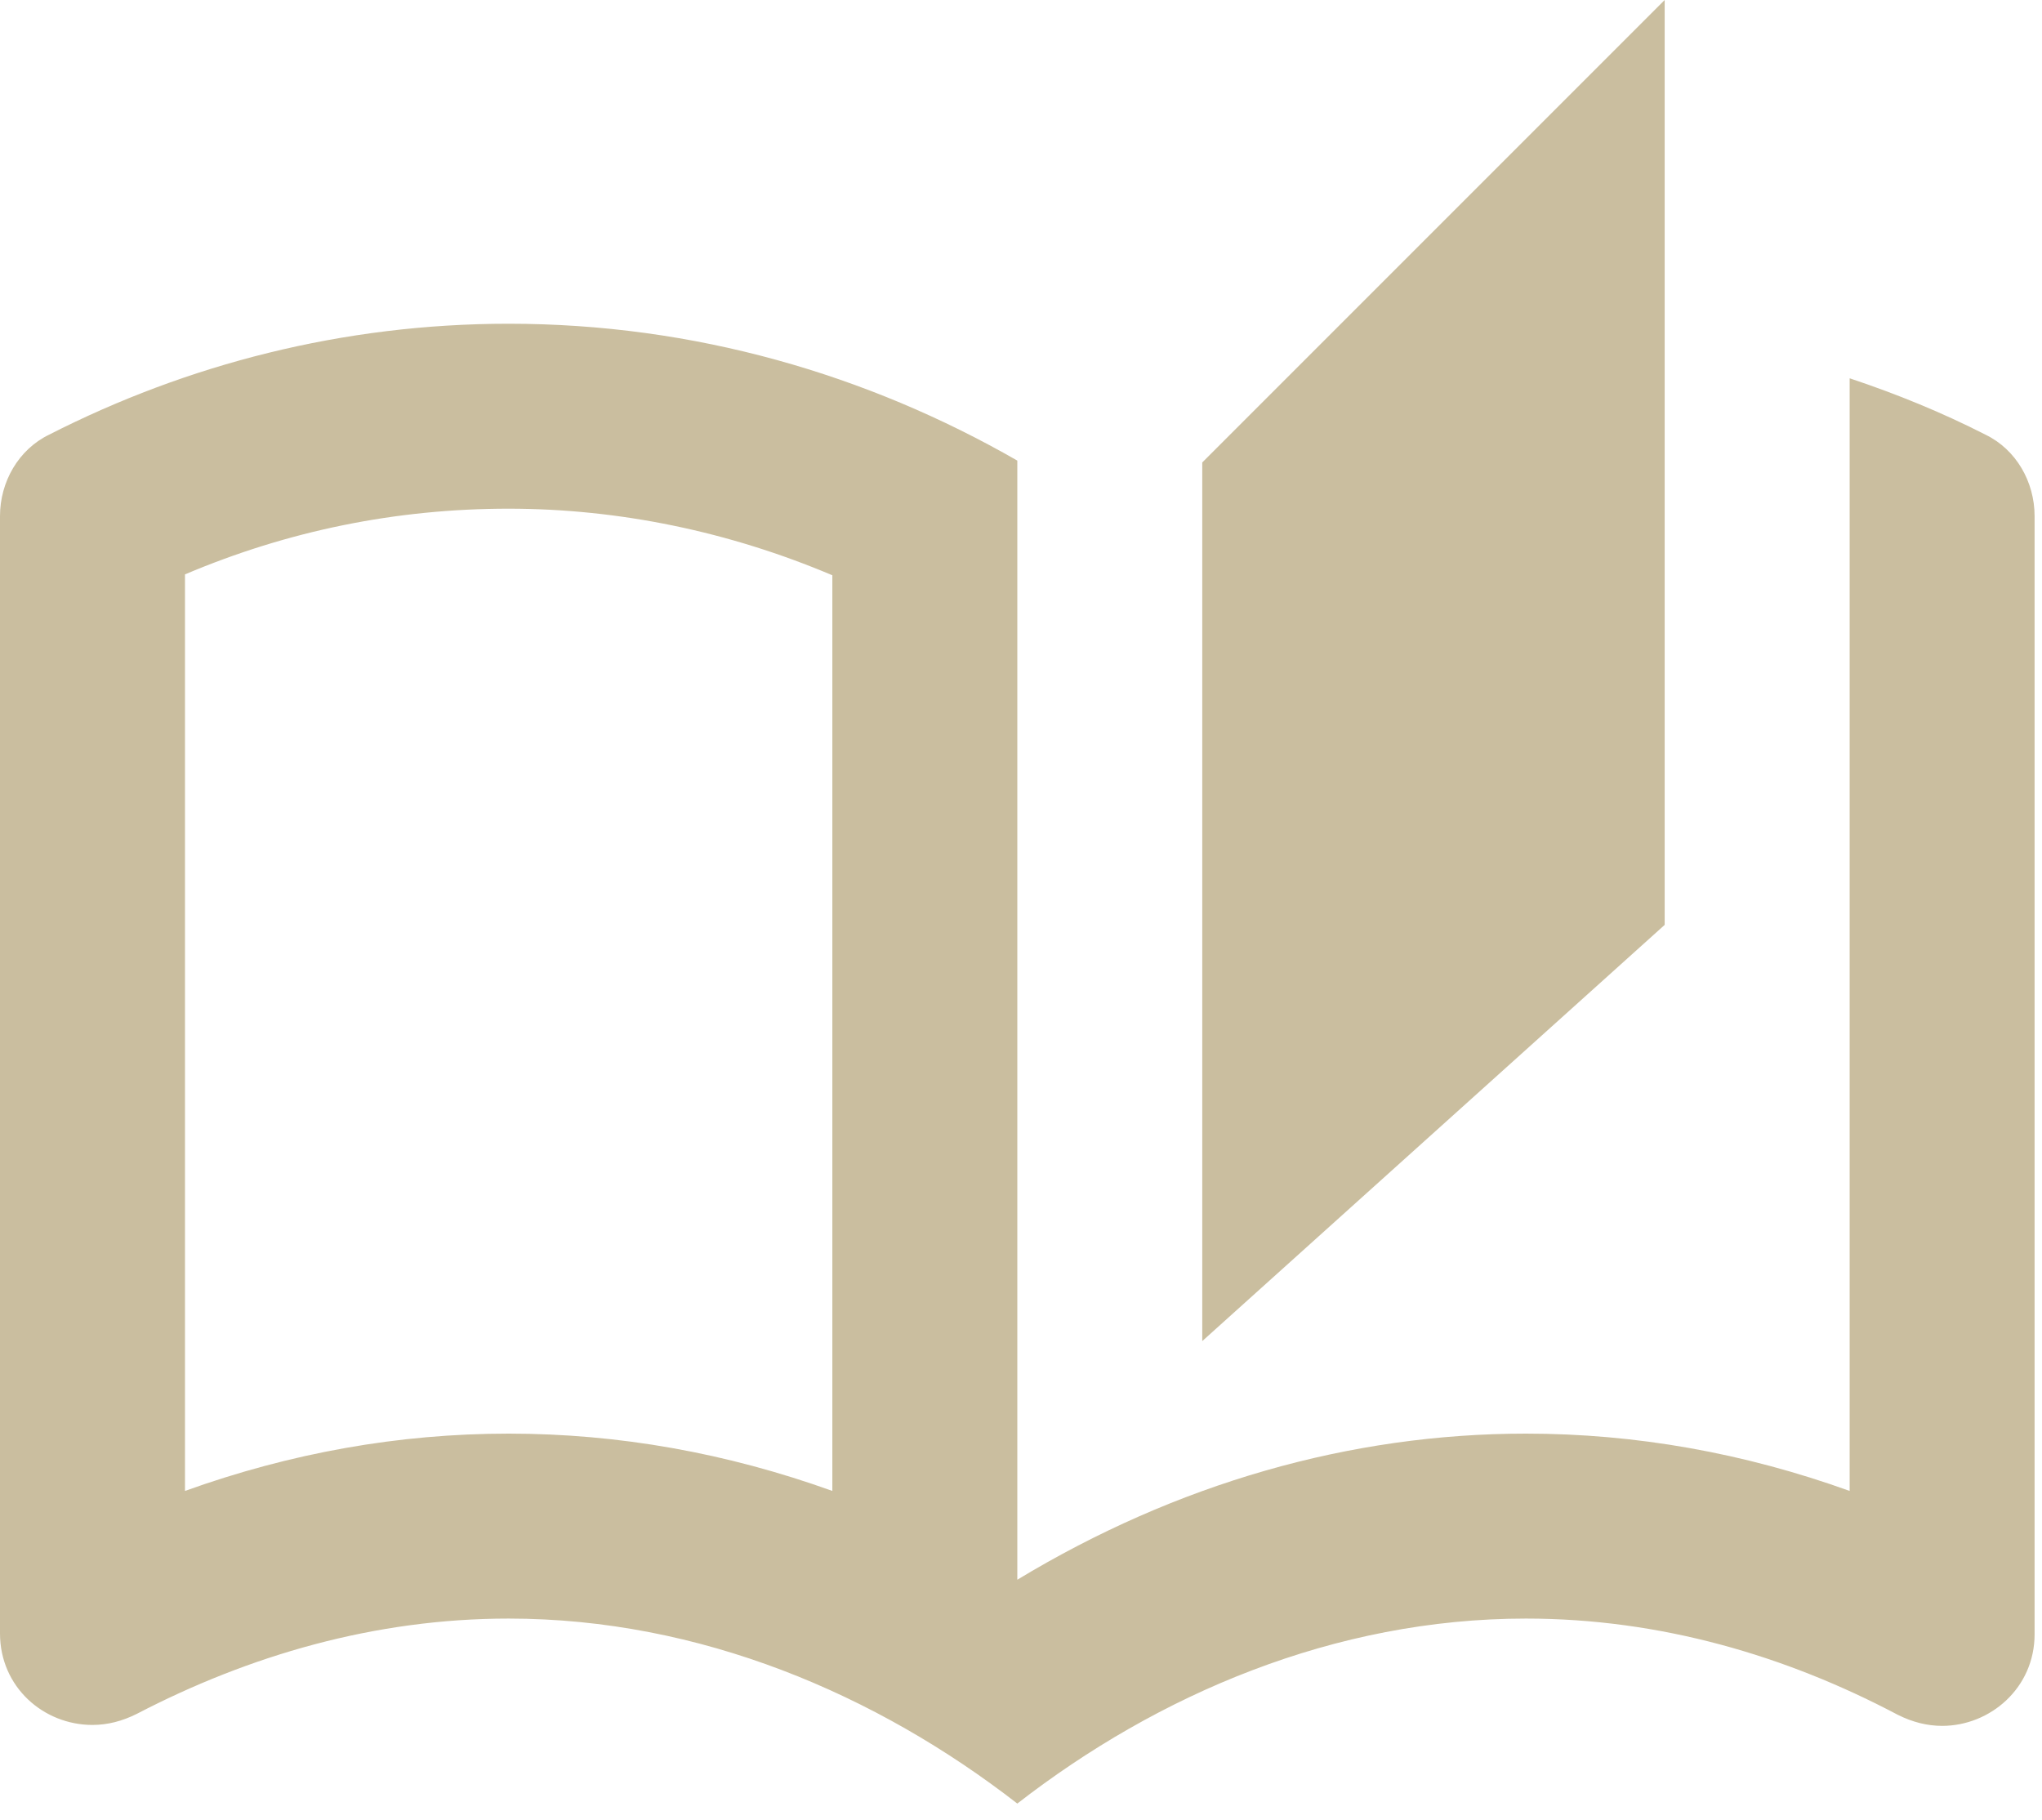 <svg width="46" height="41" viewBox="0 0 46 41" fill="none" xmlns="http://www.w3.org/2000/svg">
<path d="M44.729 9.792C43.75 9.292 42.729 8.875 41.667 8.521V33.583C39.292 32.729 36.854 32.292 34.375 32.292C30.417 32.292 26.5 33.417 22.917 35.583V10.375C19.542 8.438 15.646 7.292 11.458 7.292C7.729 7.292 4.208 8.208 1.104 9.792C0.417 10.125 0 10.854 0 11.625V36.792C0 38 0.979 38.854 2.083 38.854C2.417 38.854 2.75 38.771 3.083 38.604C5.604 37.292 8.438 36.458 11.458 36.458C15.771 36.458 19.75 38.167 22.917 40.625C26.083 38.167 30.062 36.458 34.375 36.458C37.396 36.458 40.229 37.292 42.75 38.625C43.083 38.792 43.417 38.875 43.75 38.875C44.833 38.875 45.833 38.021 45.833 36.812V11.625C45.833 10.854 45.417 10.125 44.729 9.792ZM18.75 33.583C16.375 32.729 13.938 32.292 11.458 32.292C8.979 32.292 6.542 32.729 4.167 33.583V12.938C6.479 11.958 8.917 11.458 11.458 11.458C13.958 11.458 16.438 11.979 18.75 12.958V33.583ZM37.5 0L27.083 10.417V30.208L37.5 20.833V0Z" fill="#CABE9F"/>
</svg>
